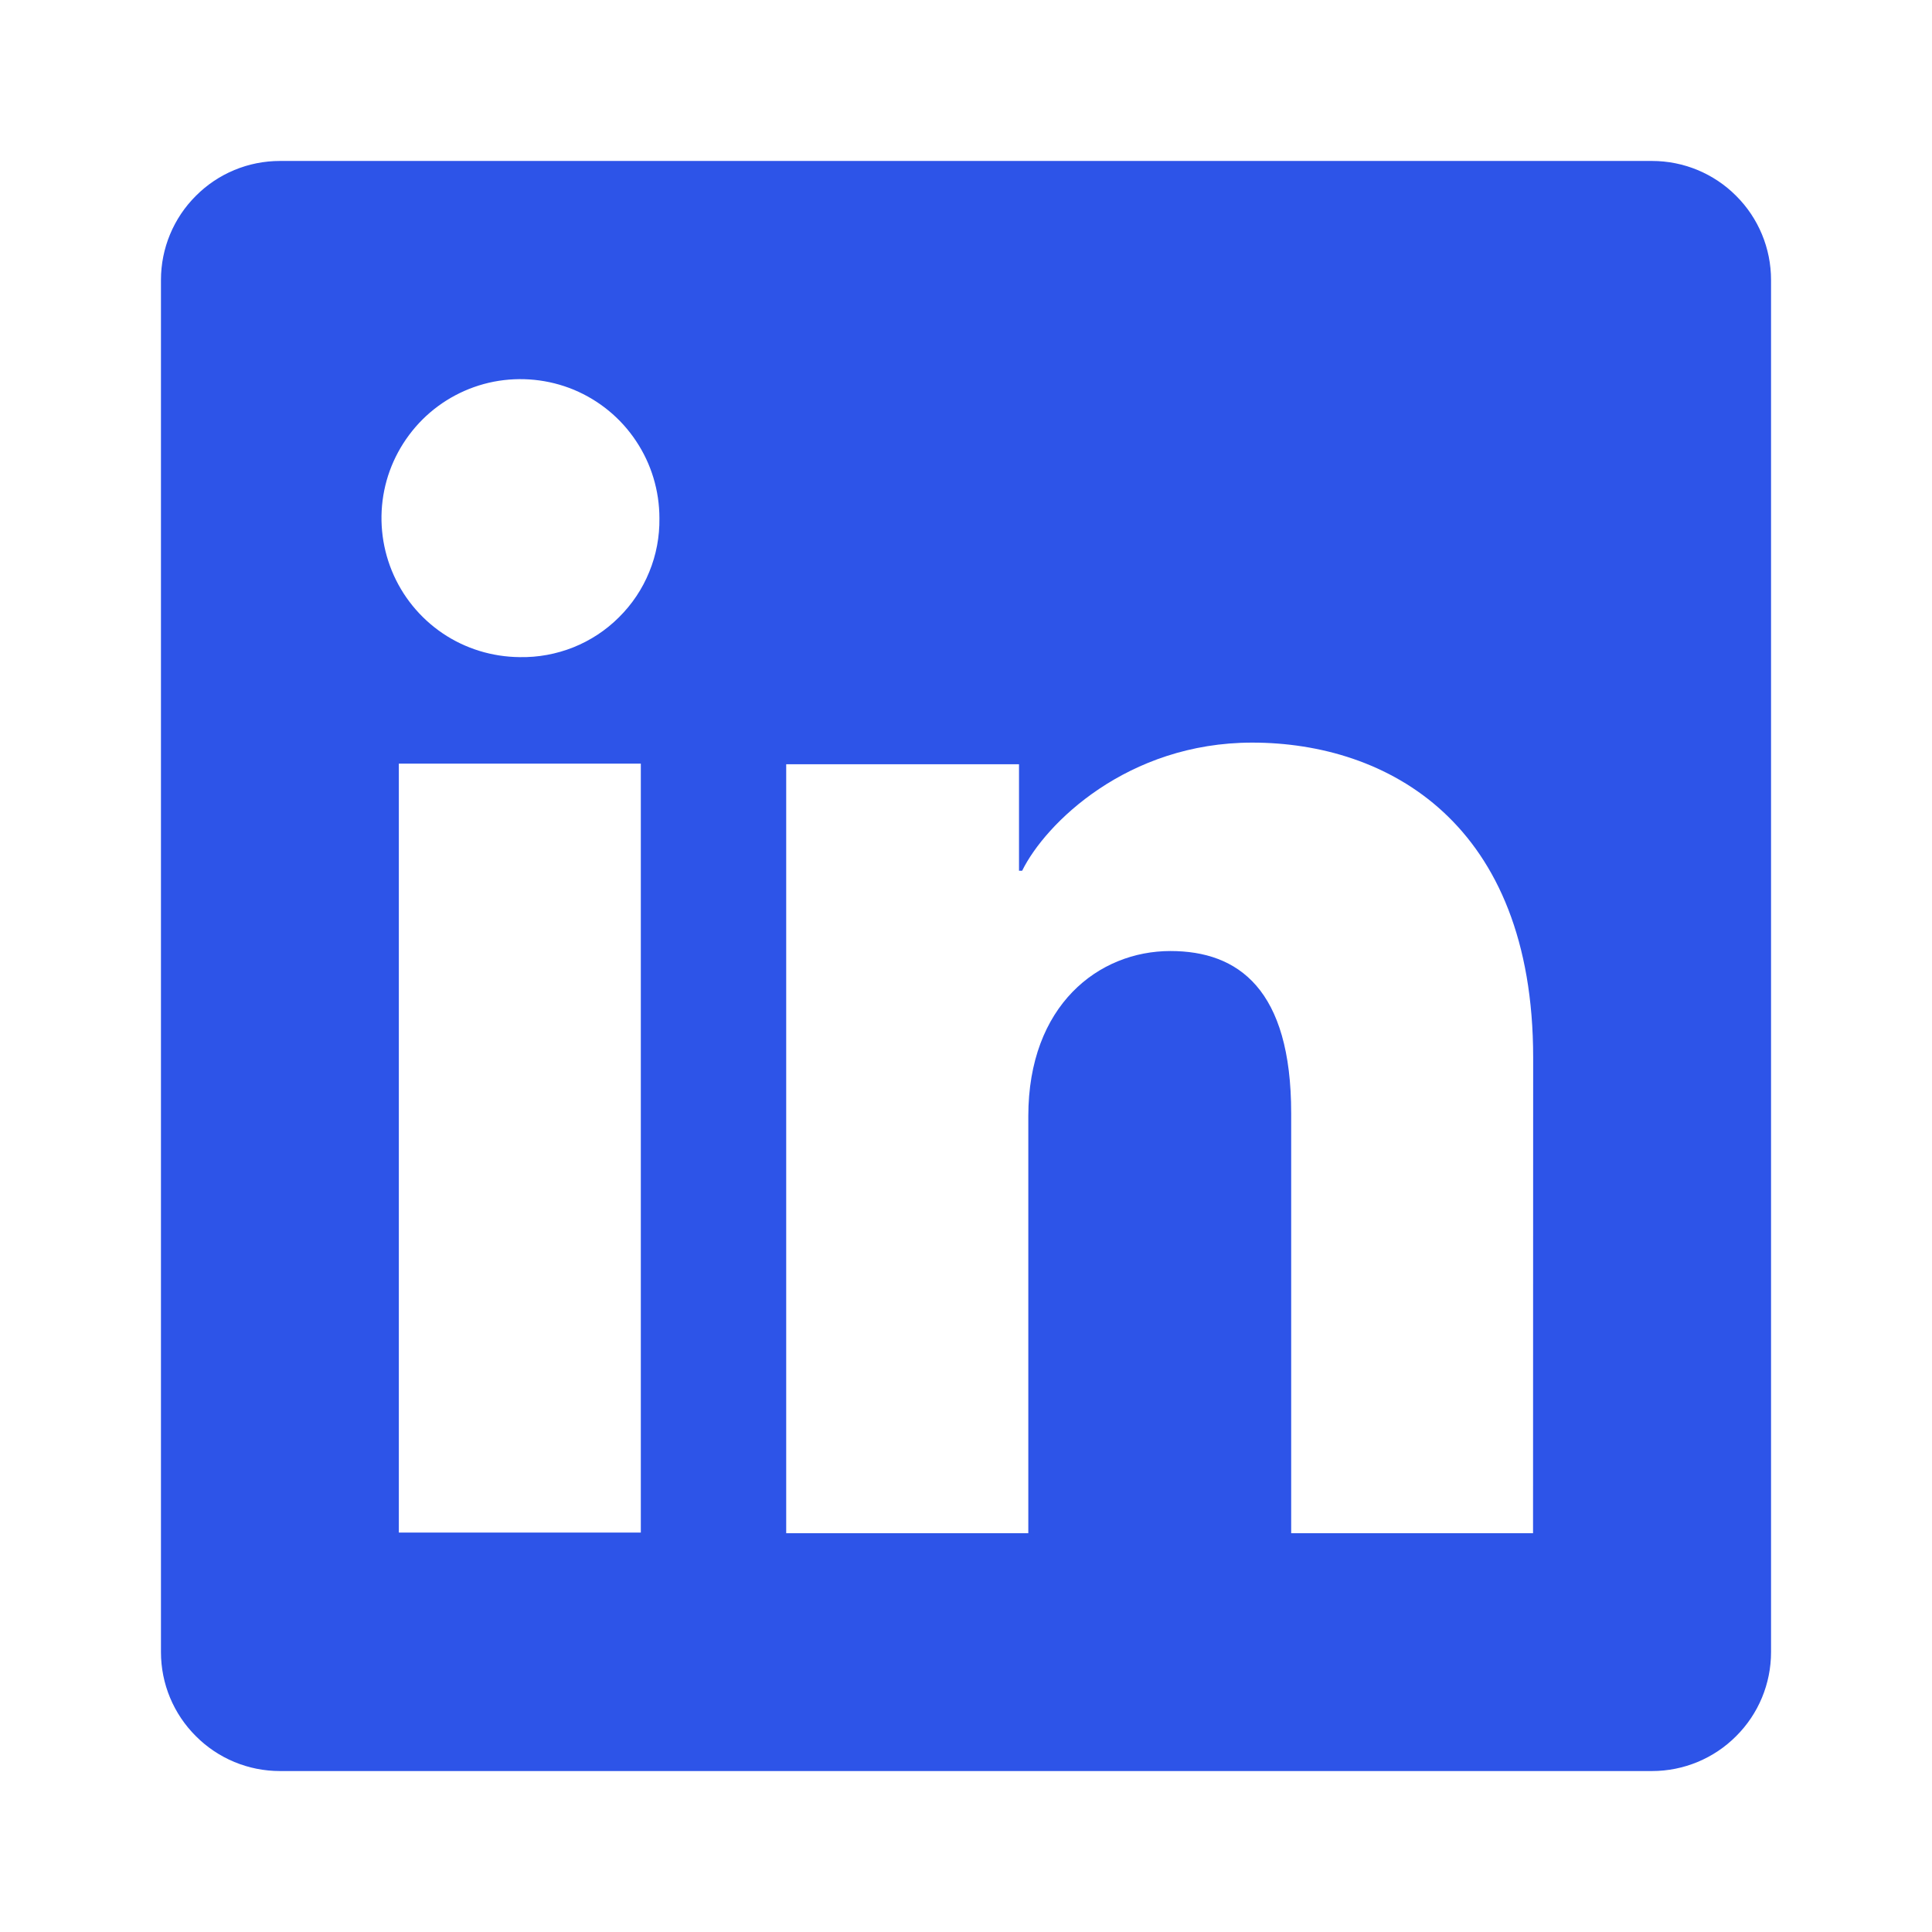 <svg width="16" height="16" viewBox="0 0 16 16" fill="none" xmlns="http://www.w3.org/2000/svg">
<g clip-path="url(#clip0_3252_128)">
<path d="M13.682 1.333H2.318C2.056 1.333 1.806 1.437 1.622 1.622C1.437 1.806 1.333 2.057 1.333 2.318V13.682C1.333 13.944 1.437 14.194 1.622 14.378C1.806 14.563 2.056 14.667 2.318 14.667H13.682C13.943 14.667 14.194 14.563 14.378 14.378C14.563 14.194 14.667 13.944 14.667 13.682V2.318C14.667 2.057 14.563 1.806 14.378 1.622C14.194 1.437 13.943 1.333 13.682 1.333ZM5.307 12.692H3.303V6.324H5.307V12.692ZM4.304 5.442C4.076 5.44 3.854 5.372 3.666 5.245C3.477 5.117 3.331 4.937 3.245 4.727C3.159 4.516 3.137 4.285 3.182 4.062C3.227 3.839 3.338 3.635 3.499 3.474C3.66 3.314 3.865 3.205 4.089 3.161C4.312 3.118 4.543 3.141 4.753 3.228C4.963 3.316 5.142 3.463 5.268 3.653C5.394 3.842 5.461 4.064 5.461 4.292C5.463 4.444 5.435 4.595 5.377 4.736C5.32 4.877 5.234 5.005 5.126 5.112C5.018 5.22 4.89 5.304 4.748 5.361C4.607 5.417 4.456 5.445 4.304 5.442ZM12.696 12.697H10.693V9.219C10.693 8.193 10.256 7.876 9.693 7.876C9.099 7.876 8.516 8.324 8.516 9.244V12.697H6.511V6.329H8.439V7.211H8.465C8.658 6.819 9.336 6.15 10.37 6.15C11.489 6.15 12.697 6.814 12.697 8.758L12.696 12.697Z" fill="#2D54E8"/>
</g>
<defs>
<clipPath id="clip0_3252_128">
<rect width="13.333" height="13.333" fill="white" transform="translate(1.333 1.333)"/>
</clipPath>
</defs>
</svg>

